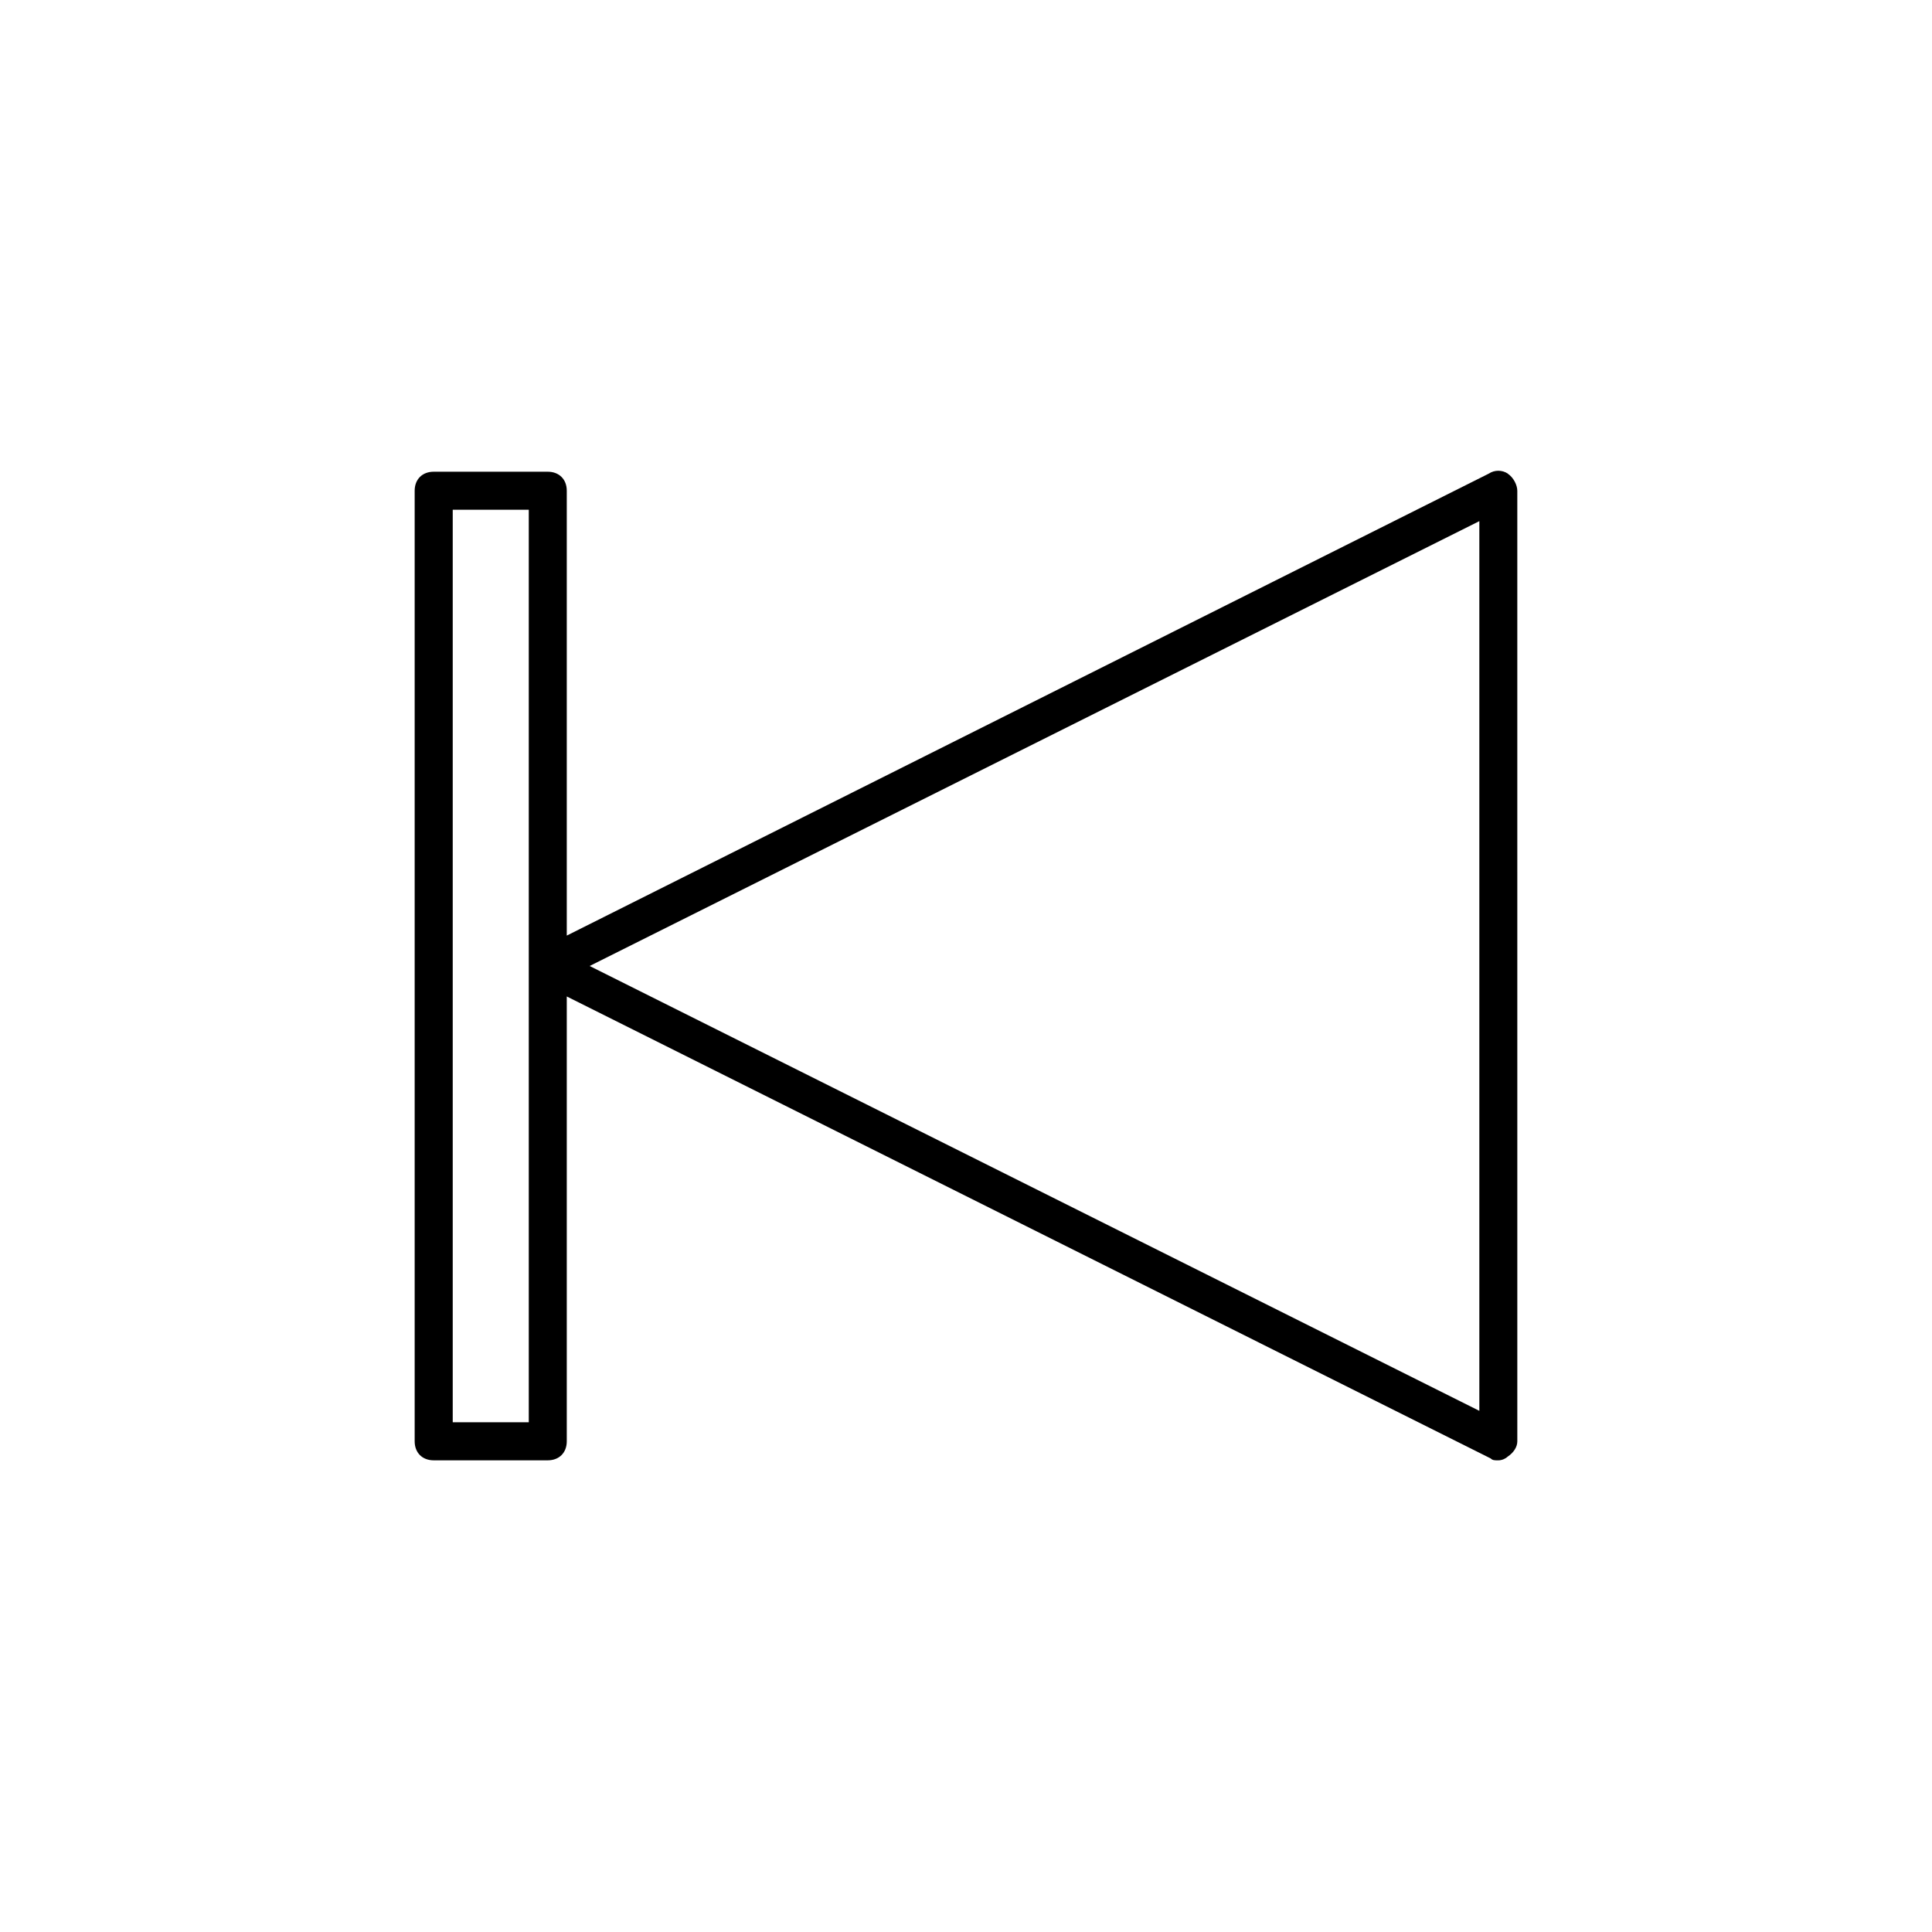 <?xml version="1.0" encoding="UTF-8"?>
<!-- Uploaded to: ICON Repo, www.svgrepo.com, Generator: ICON Repo Mixer Tools -->
<svg fill="#000000" width="800px" height="800px" version="1.1" viewBox="144 144 512 512" xmlns="http://www.w3.org/2000/svg">
 <path d="m543.59 269.51c-1.512-1.008-3.527-1.008-5.039 0l-244.35 122.43v-117.89c0-3.023-2.016-5.039-5.039-5.039h-30.23c-3.023 0-5.039 2.016-5.039 5.039v251.91c0 3.023 2.016 5.039 5.039 5.039h30.23c3.023 0 5.039-2.016 5.039-5.039v-117.89l244.85 122.43c0.504 0.504 1.008 0.504 2.016 0.504 1.008 0 2.016-0.504 2.519-1.008 1.512-1.008 2.519-2.519 2.519-4.031l-0.004-251.9c0-1.512-1.008-3.527-2.516-4.535zm-259.46 251.4h-20.152v-241.83h20.152zm251.91-3.023-235.78-117.89 235.78-117.89z"/>
</svg>
